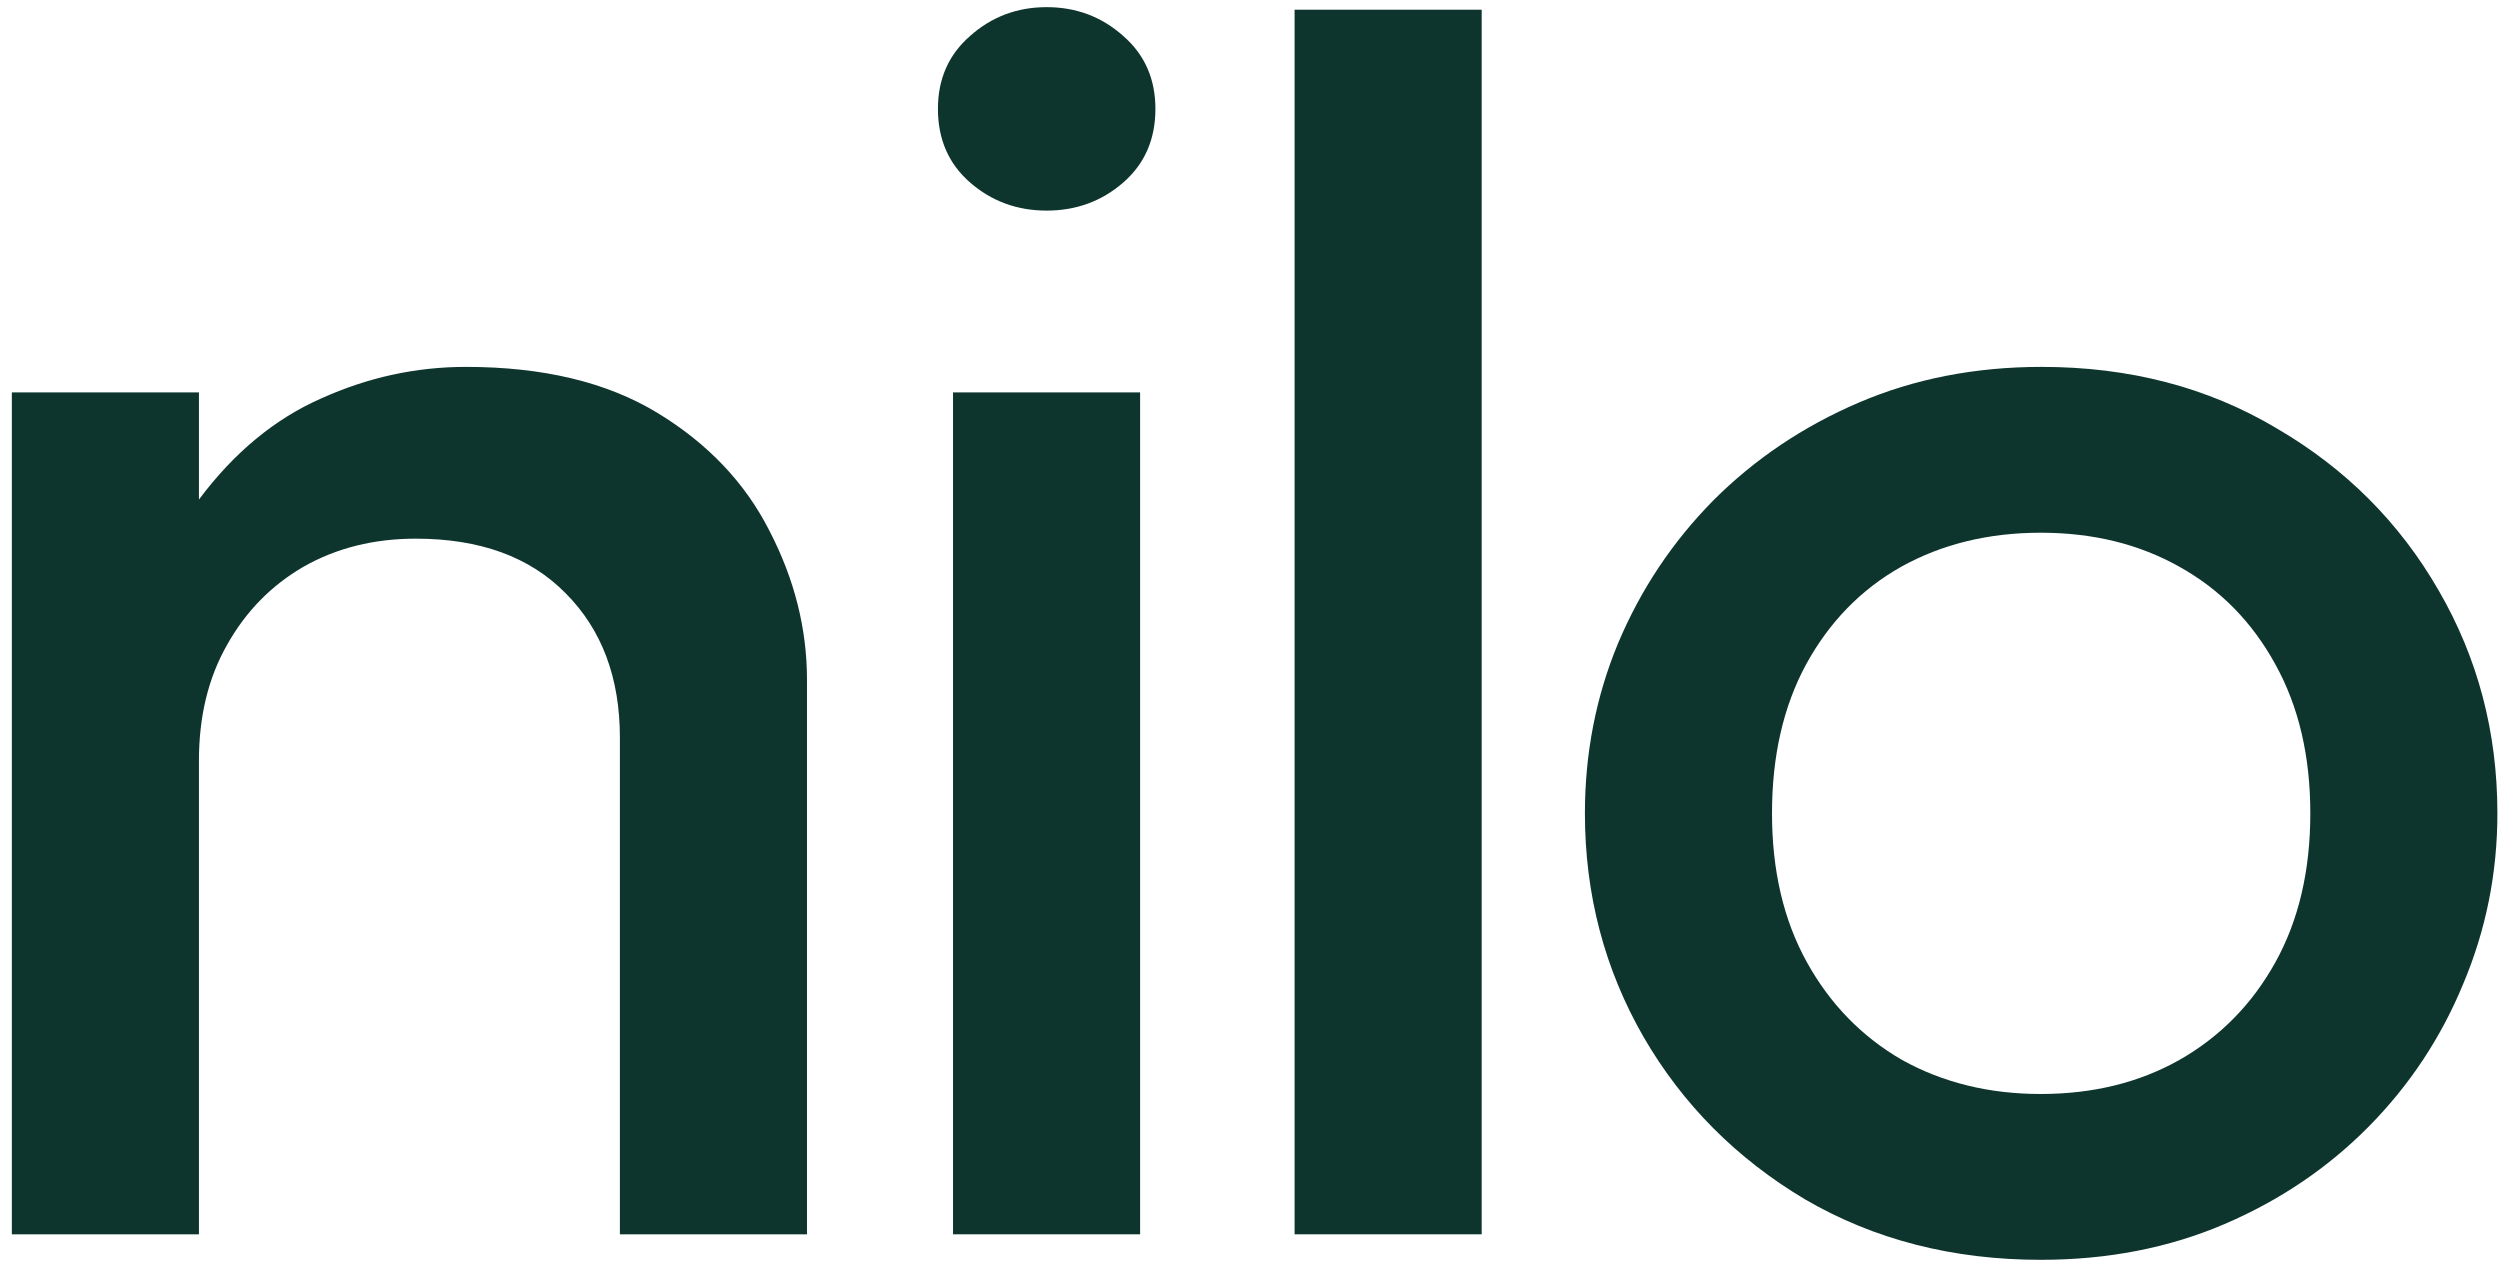 <svg width="191" height="97" viewBox="0 0 191 97" fill="none" xmlns="http://www.w3.org/2000/svg">
<g id="Group 1000006752">
<g id="Heading">
<path d="M0.905 94.301V29.979H15.199V38.166C17.884 34.571 21.003 31.994 24.555 30.434C28.107 28.831 31.788 28.03 35.6 28.03C41.491 28.03 46.364 29.2 50.219 31.539C54.074 33.878 56.932 36.888 58.795 40.57C60.701 44.252 61.654 48.041 61.654 51.94V94.301H47.36V56.358C47.36 51.767 45.974 48.085 43.202 45.313C40.473 42.541 36.661 41.154 31.767 41.154C28.561 41.154 25.703 41.869 23.191 43.298C20.722 44.728 18.772 46.72 17.343 49.276C15.914 51.788 15.199 54.733 15.199 58.112V94.301H0.905Z" fill="#0E352D"/>
<path d="M72.811 94.301V29.979H87.104V94.301H72.811Z" fill="#0E352D"/>
<path d="M98.906 94.301V0.742H113.2V94.301H98.906Z" fill="#0E352D"/>
<path d="M155.912 96.25C149.198 96.25 143.199 94.713 137.915 91.637C132.674 88.519 128.559 84.382 125.57 79.228C122.581 74.03 121.087 68.334 121.087 62.14C121.087 57.549 121.932 53.218 123.621 49.146C125.353 45.031 127.779 41.393 130.898 38.231C134.06 35.069 137.763 32.578 142.008 30.759C146.253 28.94 150.909 28.03 155.977 28.03C162.69 28.03 168.668 29.59 173.909 32.708C179.193 35.783 183.33 39.92 186.318 45.118C189.307 50.272 190.801 55.946 190.801 62.14C190.801 66.688 189.935 71.02 188.203 75.135C186.513 79.249 184.109 82.888 180.991 86.05C177.872 89.212 174.19 91.702 169.946 93.522C165.701 95.341 161.023 96.25 155.912 96.25ZM155.912 83.581C159.897 83.581 163.427 82.715 166.502 80.982C169.621 79.206 172.068 76.716 173.844 73.51C175.62 70.305 176.508 66.515 176.508 62.14C176.508 57.766 175.62 53.975 173.844 50.77C172.068 47.522 169.621 45.031 166.502 43.298C163.427 41.566 159.897 40.7 155.912 40.7C151.927 40.7 148.375 41.566 145.256 43.298C142.181 45.031 139.755 47.522 137.98 50.77C136.247 53.975 135.381 57.766 135.381 62.14C135.381 66.515 136.269 70.305 138.045 73.51C139.82 76.716 142.246 79.206 145.321 80.982C148.44 82.715 151.97 83.581 155.912 83.581Z" fill="#0E352D"/>
</g>
<path id="Heading_2" d="M74.121 13.95C75.764 15.377 77.712 16.09 79.966 16.09C82.219 16.09 84.167 15.377 85.81 13.95C87.452 12.523 88.274 10.646 88.274 8.318C88.274 6.028 87.452 4.169 85.81 2.742C84.167 1.278 82.219 0.546 79.966 0.546C77.712 0.546 75.764 1.278 74.121 2.742C72.479 4.169 71.658 6.028 71.658 8.318C71.658 10.646 72.479 12.523 74.121 13.95Z" fill="#0E352D"/>
</g>
</svg>
